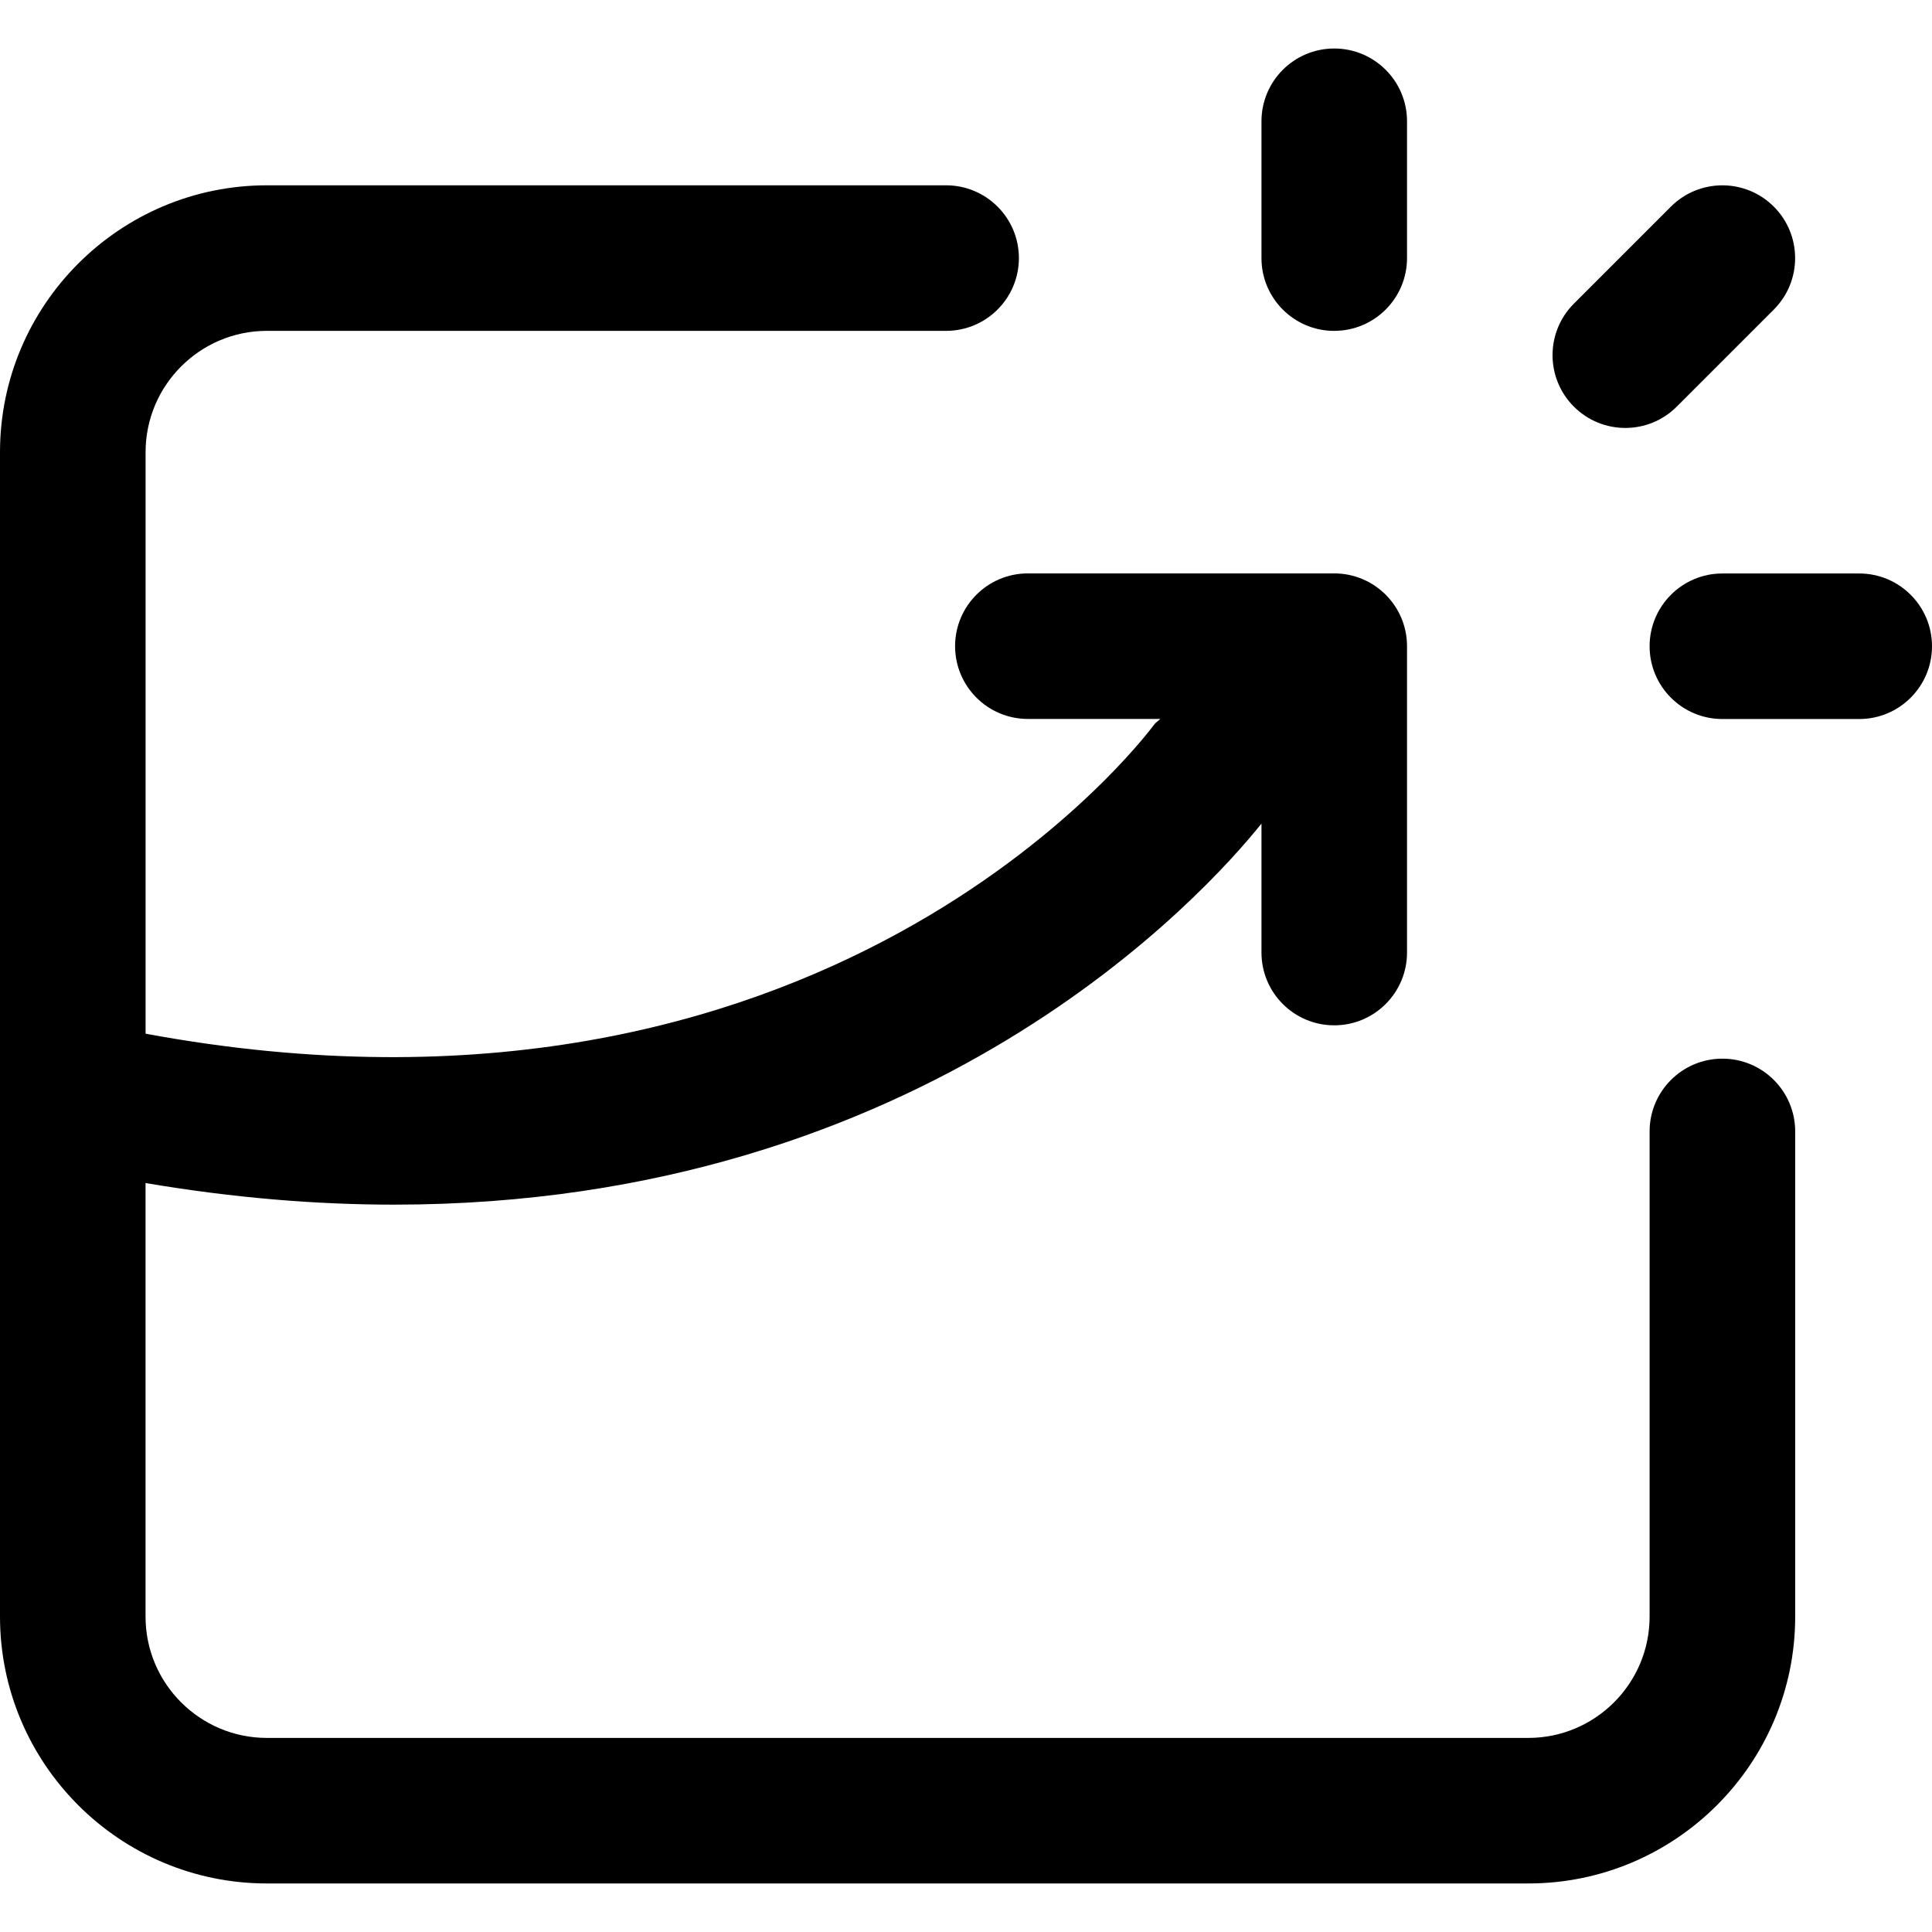 <?xml version="1.0" encoding="UTF-8"?>
<svg id="uuid-53fb2339-4eb8-42c4-b72f-89daf0f3d9ba" xmlns="http://www.w3.org/2000/svg" viewBox="0 0 48 48">
  <path d="M40.381,10.632c.464,0,.925-.177,1.278-.53l2.411-2.411c.706-.706.706-1.851,0-2.557s-1.851-.706-2.557,0l-2.411,2.411c-.706.706-.706,1.851,0,2.557.353.353.815.53,1.278.53h.001Z"/>
  <path d="M42.792,26.302c-.998,0-1.808.81-1.808,1.808v12.054c0,1.662-1.351,3.014-3.014,3.014H6.63c-1.662,0-3.014-1.351-3.014-3.014v-10.772c2.193.372,4.251.537,6.178.537,13.233,0,20.176-7.757,21.547-9.467v3.204c0,.998.81,1.808,1.808,1.808s1.808-.81,1.808-1.808v-7.612c0-.998-.81-1.808-1.808-1.808h-7.612c-.998,0-1.808.81-1.808,1.808s.81,1.808,1.808,1.808h3.29c-.047.051-.109.08-.151.138-.337.455-8.234,10.792-25.059,7.682v-14.448c0-1.662,1.351-3.014,3.014-3.014h16.875c.998,0,1.808-.81,1.808-1.808s-.81-1.808-1.808-1.808H6.63c-3.656,0-6.63,2.974-6.63,6.63v28.93c0,3.656,2.974,6.63,6.63,6.63h31.341c3.656,0,6.63-2.974,6.63-6.63v-12.054c0-.998-.81-1.808-1.808-1.808h-.001Z"/>
  <path d="M46.192,14.248h-3.4c-.998,0-1.808.81-1.808,1.808s.81,1.808,1.808,1.808h3.4c.998,0,1.808-.81,1.808-1.808s-.81-1.808-1.808-1.808Z"/>
  <path d="M33.149,8.22c.998,0,1.808-.81,1.808-1.808v-3.399c0-.998-.81-1.808-1.808-1.808s-1.808.81-1.808,1.808v3.4c0,.998.81,1.808,1.808,1.808v-.001Z"/>
</svg>